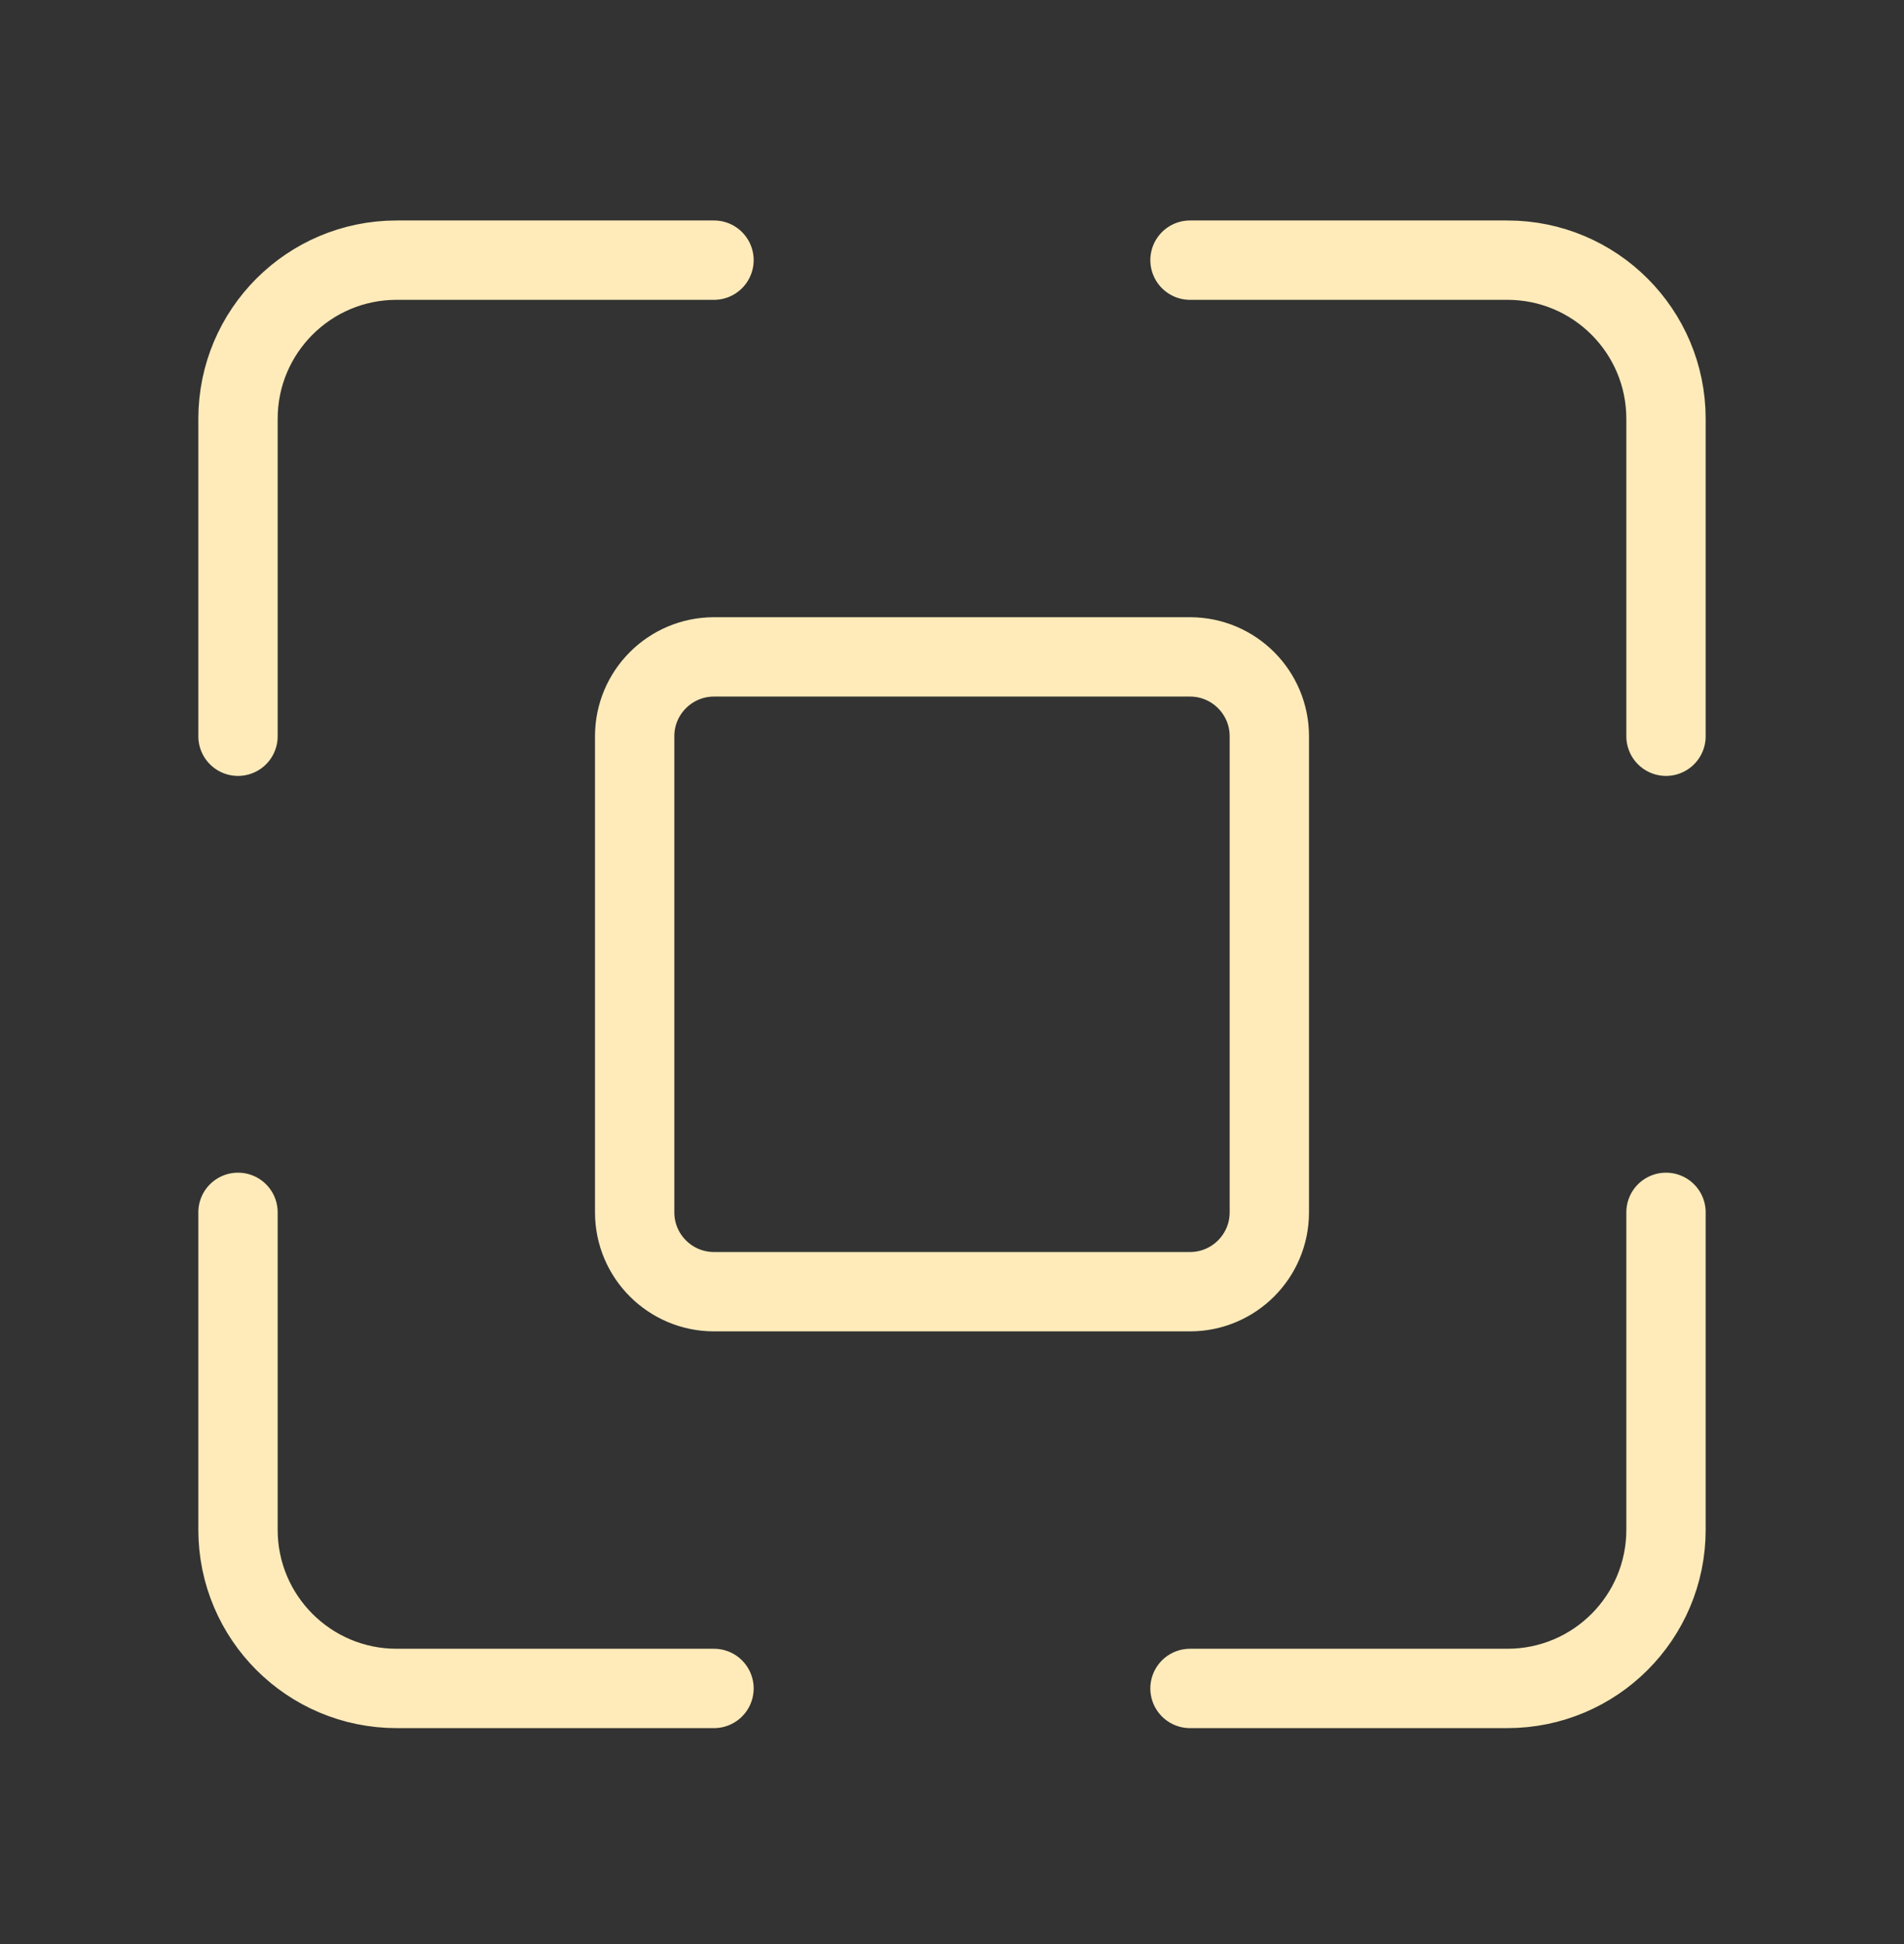 <svg width="48" height="49" viewBox="0 0 48 49" fill="none" xmlns="http://www.w3.org/2000/svg">
<rect x="0" y="0" width="48" height="49" fill="#333333" stroke="none"/>
<path fill-rule="evenodd" clip-rule="evenodd" d="M30 32.557H18C16.896 32.557 16 31.661 16 30.557V18.557C16 17.453 16.896 16.557 18 16.557H30C31.104 16.557 32 17.453 32 18.557V30.557C32 31.661 31.104 32.557 30 32.557Z" stroke="#FFEBB9" stroke-width="2" stroke-linecap="round" stroke-linejoin="round"/>
<path d="M30 6.557H38C40.21 6.557 42 8.347 42 10.557V18.557" stroke="#FFEBB9" stroke-width="2" stroke-linecap="round" stroke-linejoin="round"/>
<path d="M18 42.557H10C7.79 42.557 6 40.767 6 38.557V30.557" stroke="#FFEBB9" stroke-width="2" stroke-linecap="round" stroke-linejoin="round"/>
<path d="M42 30.557V38.557C42 40.767 40.21 42.557 38 42.557H30" stroke="#FFEBB9" stroke-width="2" stroke-linecap="round" stroke-linejoin="round"/>
<path d="M6 18.557V10.557C6 8.347 7.79 6.557 10 6.557H18" stroke="#FFEBB9" stroke-width="2" stroke-linecap="round" stroke-linejoin="round"/>
</svg>
